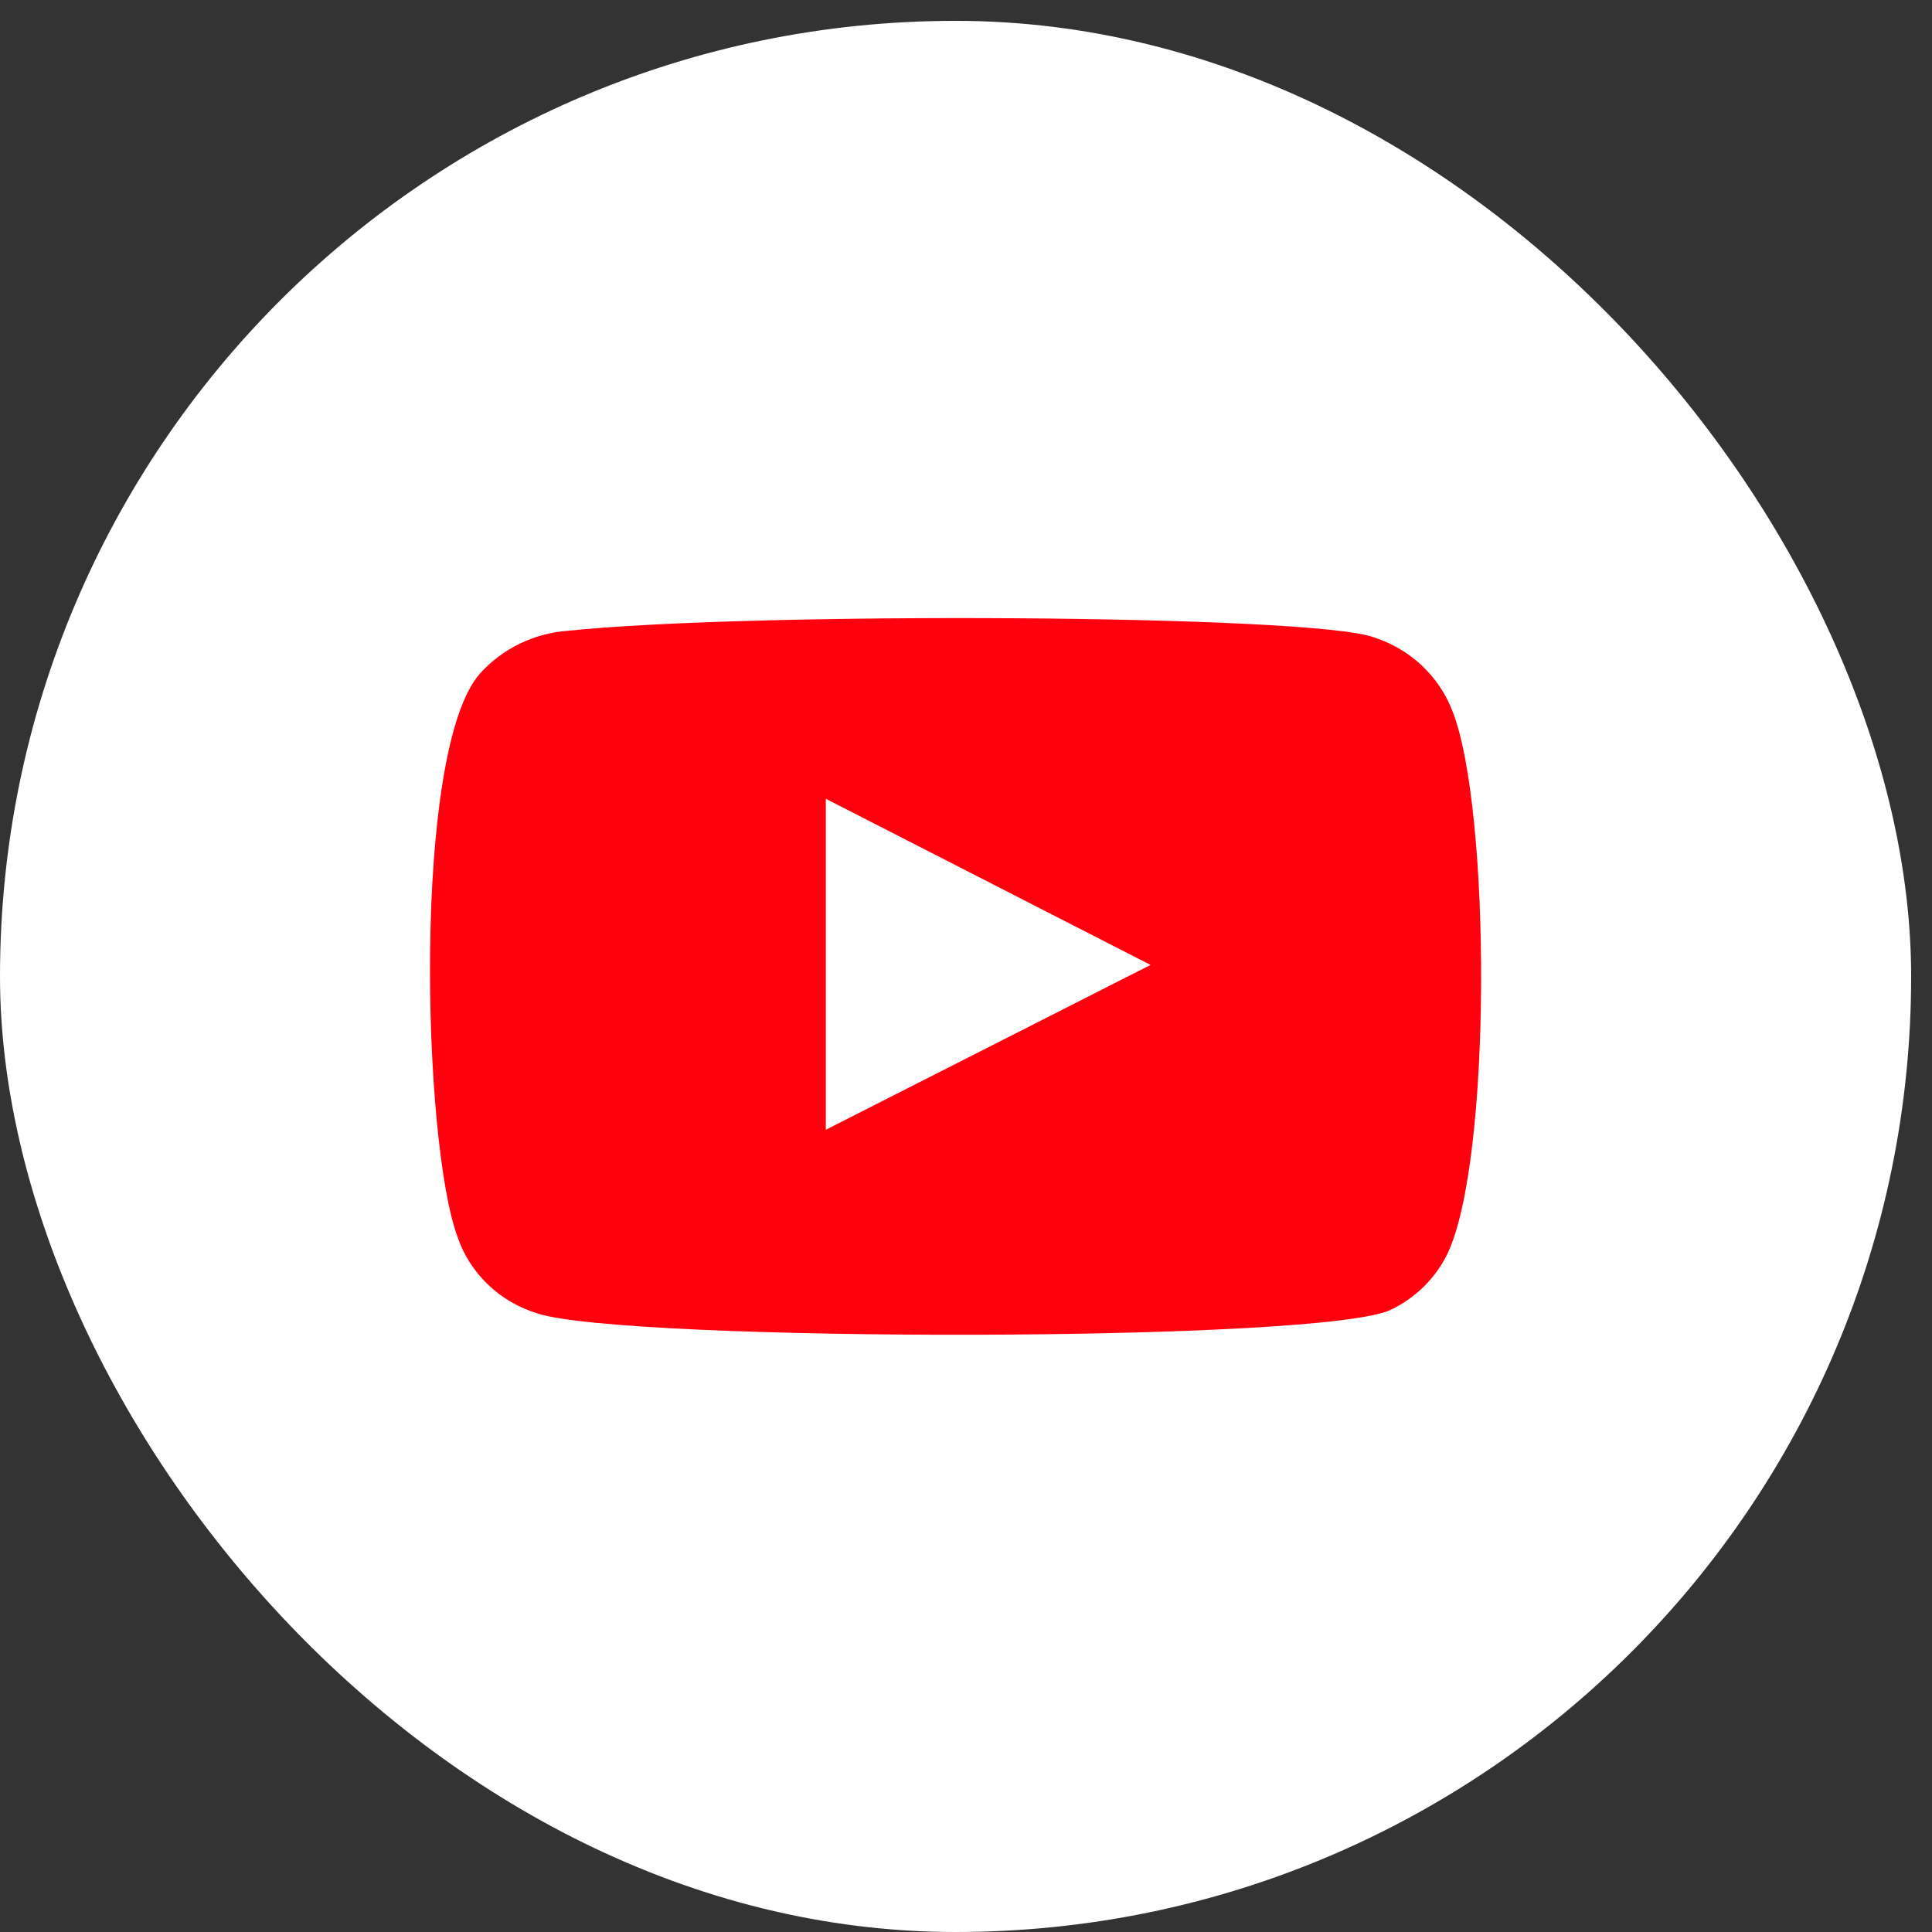 <svg width="29" height="29" viewBox="0 0 29 29" fill="none" xmlns="http://www.w3.org/2000/svg">
<rect x="0" y="0" width="29" height="29" fill="#333333" stroke="none"/>
<rect y="0.313" width="28.687" height="28.687" rx="14.343" fill="white"/>
<path fill-rule="evenodd" clip-rule="evenodd" d="M8.077 19.718C7.796 19.634 7.539 19.486 7.329 19.286C7.118 19.085 6.96 18.839 6.868 18.566C6.342 17.158 6.186 11.277 7.2 10.116C7.537 9.738 8.014 9.505 8.526 9.468C11.245 9.183 19.649 9.221 20.614 9.564C20.885 9.65 21.133 9.794 21.339 9.987C21.545 10.18 21.704 10.416 21.803 10.677C22.378 12.133 22.398 17.424 21.725 18.823C21.547 19.187 21.248 19.482 20.877 19.66C19.863 20.155 9.422 20.146 8.077 19.718ZM12.396 16.958L17.27 14.484L12.396 11.99V16.958Z" fill="#FF000F"/>
</svg>
